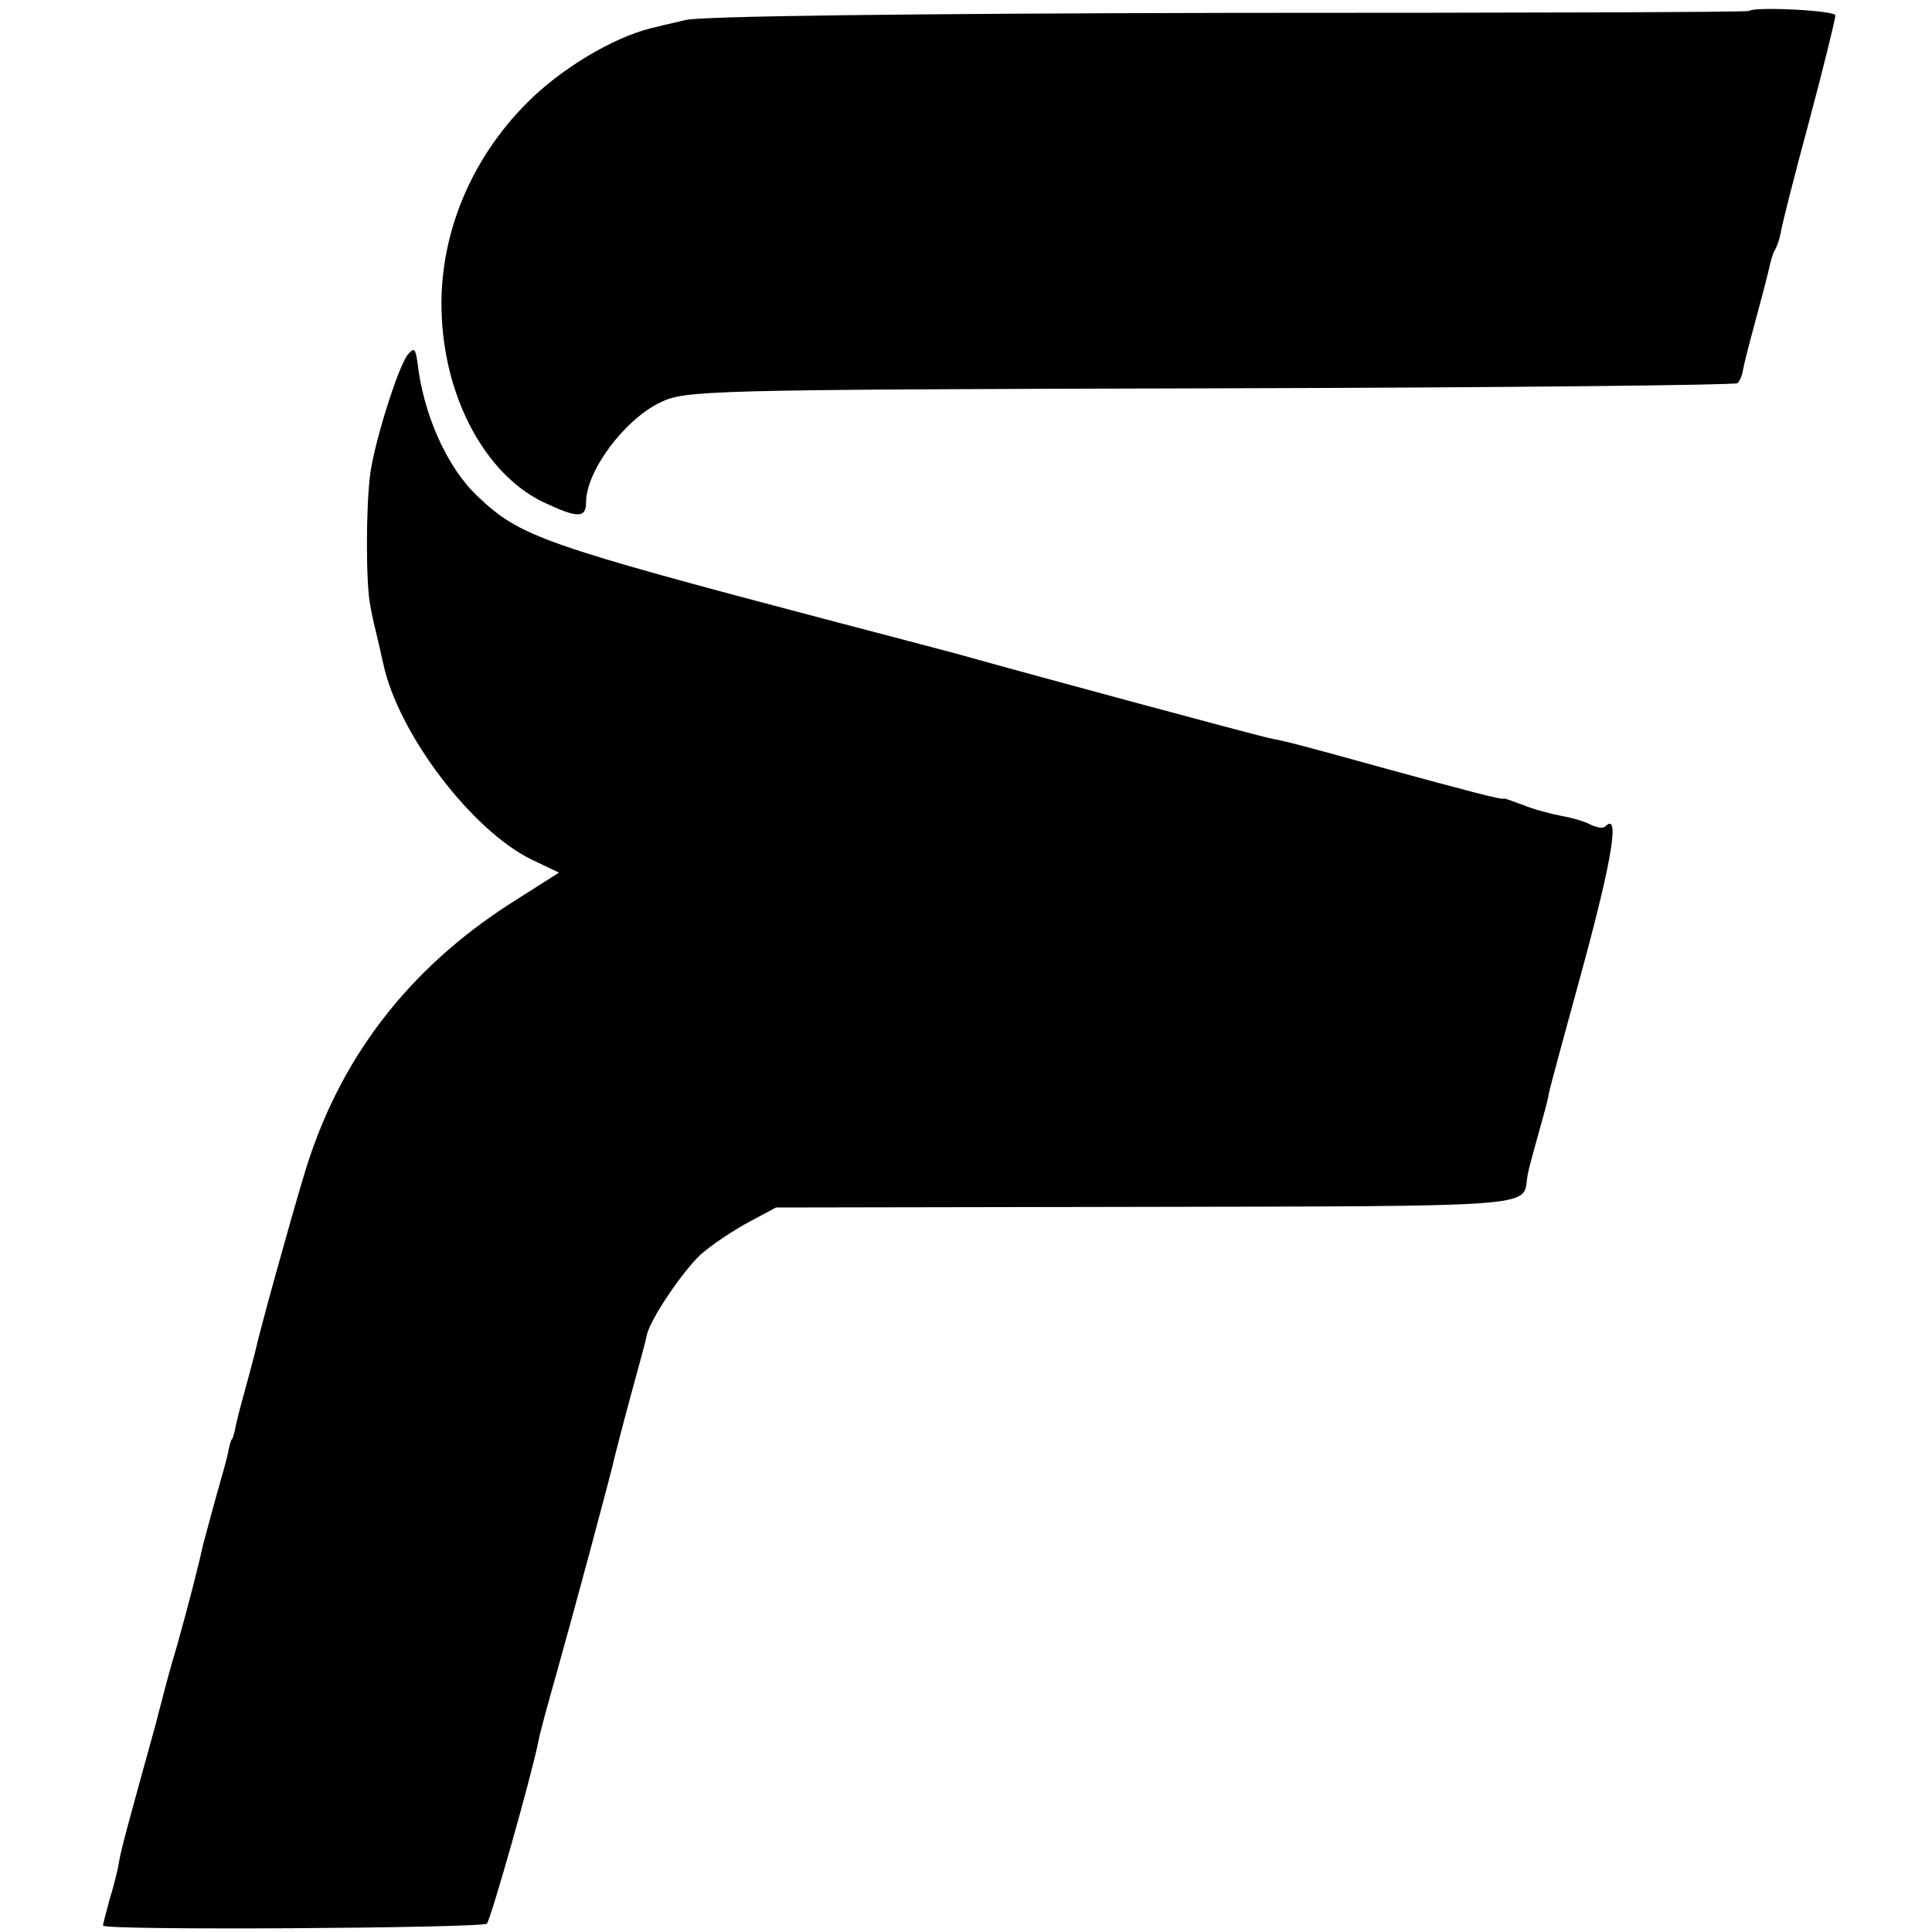 <?xml version="1.0" standalone="no"?>
<!DOCTYPE svg PUBLIC "-//W3C//DTD SVG 20010904//EN"
 "http://www.w3.org/TR/2001/REC-SVG-20010904/DTD/svg10.dtd">
<svg version="1.0" xmlns="http://www.w3.org/2000/svg"
 width="300pt" height="300pt" viewBox="0 0 300 300"
 preserveAspectRatio="xMidYMid meet">
<g transform="translate(0,300) scale(0.1,-0.1)"
fill="#000000" stroke="none">
<path d="M2716 2983 c-1 -2 -364 -3 -807 -3 -497 -1 -819 -5 -844 -11 -22 -5
-47 -11 -55 -13 -59 -15 -138 -62 -191 -115 -91 -91 -139 -212 -133 -333 6
-130 69 -244 156 -287 55 -26 68 -26 68 -1 0 48 59 128 115 155 39 19 67 20
854 22 447 1 816 5 819 8 3 3 7 11 8 18 1 7 9 39 18 72 9 33 19 71 22 84 3 14
7 28 10 33 3 4 7 16 9 26 1 9 21 88 44 173 23 86 41 160 41 165 0 8 -127 14
-134 7z"/>
<path d="M633 2449 c-15 -19 -51 -134 -58 -184 -7 -52 -7 -173 0 -205 2 -14 8
-38 12 -55 4 -16 7 -32 8 -35 23 -109 138 -260 231 -305 l42 -20 -74 -47
c-161 -103 -269 -244 -322 -423 -20 -66 -69 -242 -76 -275 -2 -8 -9 -35 -16
-60 -7 -25 -14 -52 -15 -60 -2 -8 -4 -15 -5 -15 -1 0 -3 -7 -5 -16 -1 -9 -11
-43 -20 -75 -9 -33 -18 -66 -20 -74 -5 -24 -22 -91 -40 -155 -10 -33 -19 -67
-21 -75 -2 -8 -8 -31 -13 -50 -42 -152 -52 -188 -56 -210 -2 -14 -9 -41 -15
-60 -5 -19 -10 -37 -10 -40 0 -8 589 -4 596 3 6 6 70 232 80 283 2 12 15 59
28 105 24 85 85 311 91 339 2 8 13 51 25 95 12 44 23 84 24 90 3 23 56 101 84
127 17 15 50 37 74 50 l43 23 573 1 c601 1 588 0 593 42 2 14 2 14 18 72 7 25
15 53 16 62 2 10 27 102 55 204 44 163 55 233 33 211 -3 -4 -13 -2 -22 2 -9 5
-29 11 -46 14 -16 3 -43 10 -60 17 -16 6 -30 11 -30 10 0 -3 -57 12 -185 47
-134 37 -149 41 -180 47 -37 9 -346 92 -485 131 -27 7 -113 30 -190 50 -452
119 -488 132 -553 194 -48 45 -85 128 -94 210 -3 20 -5 22 -15 10z"/>
</g>
</svg>
